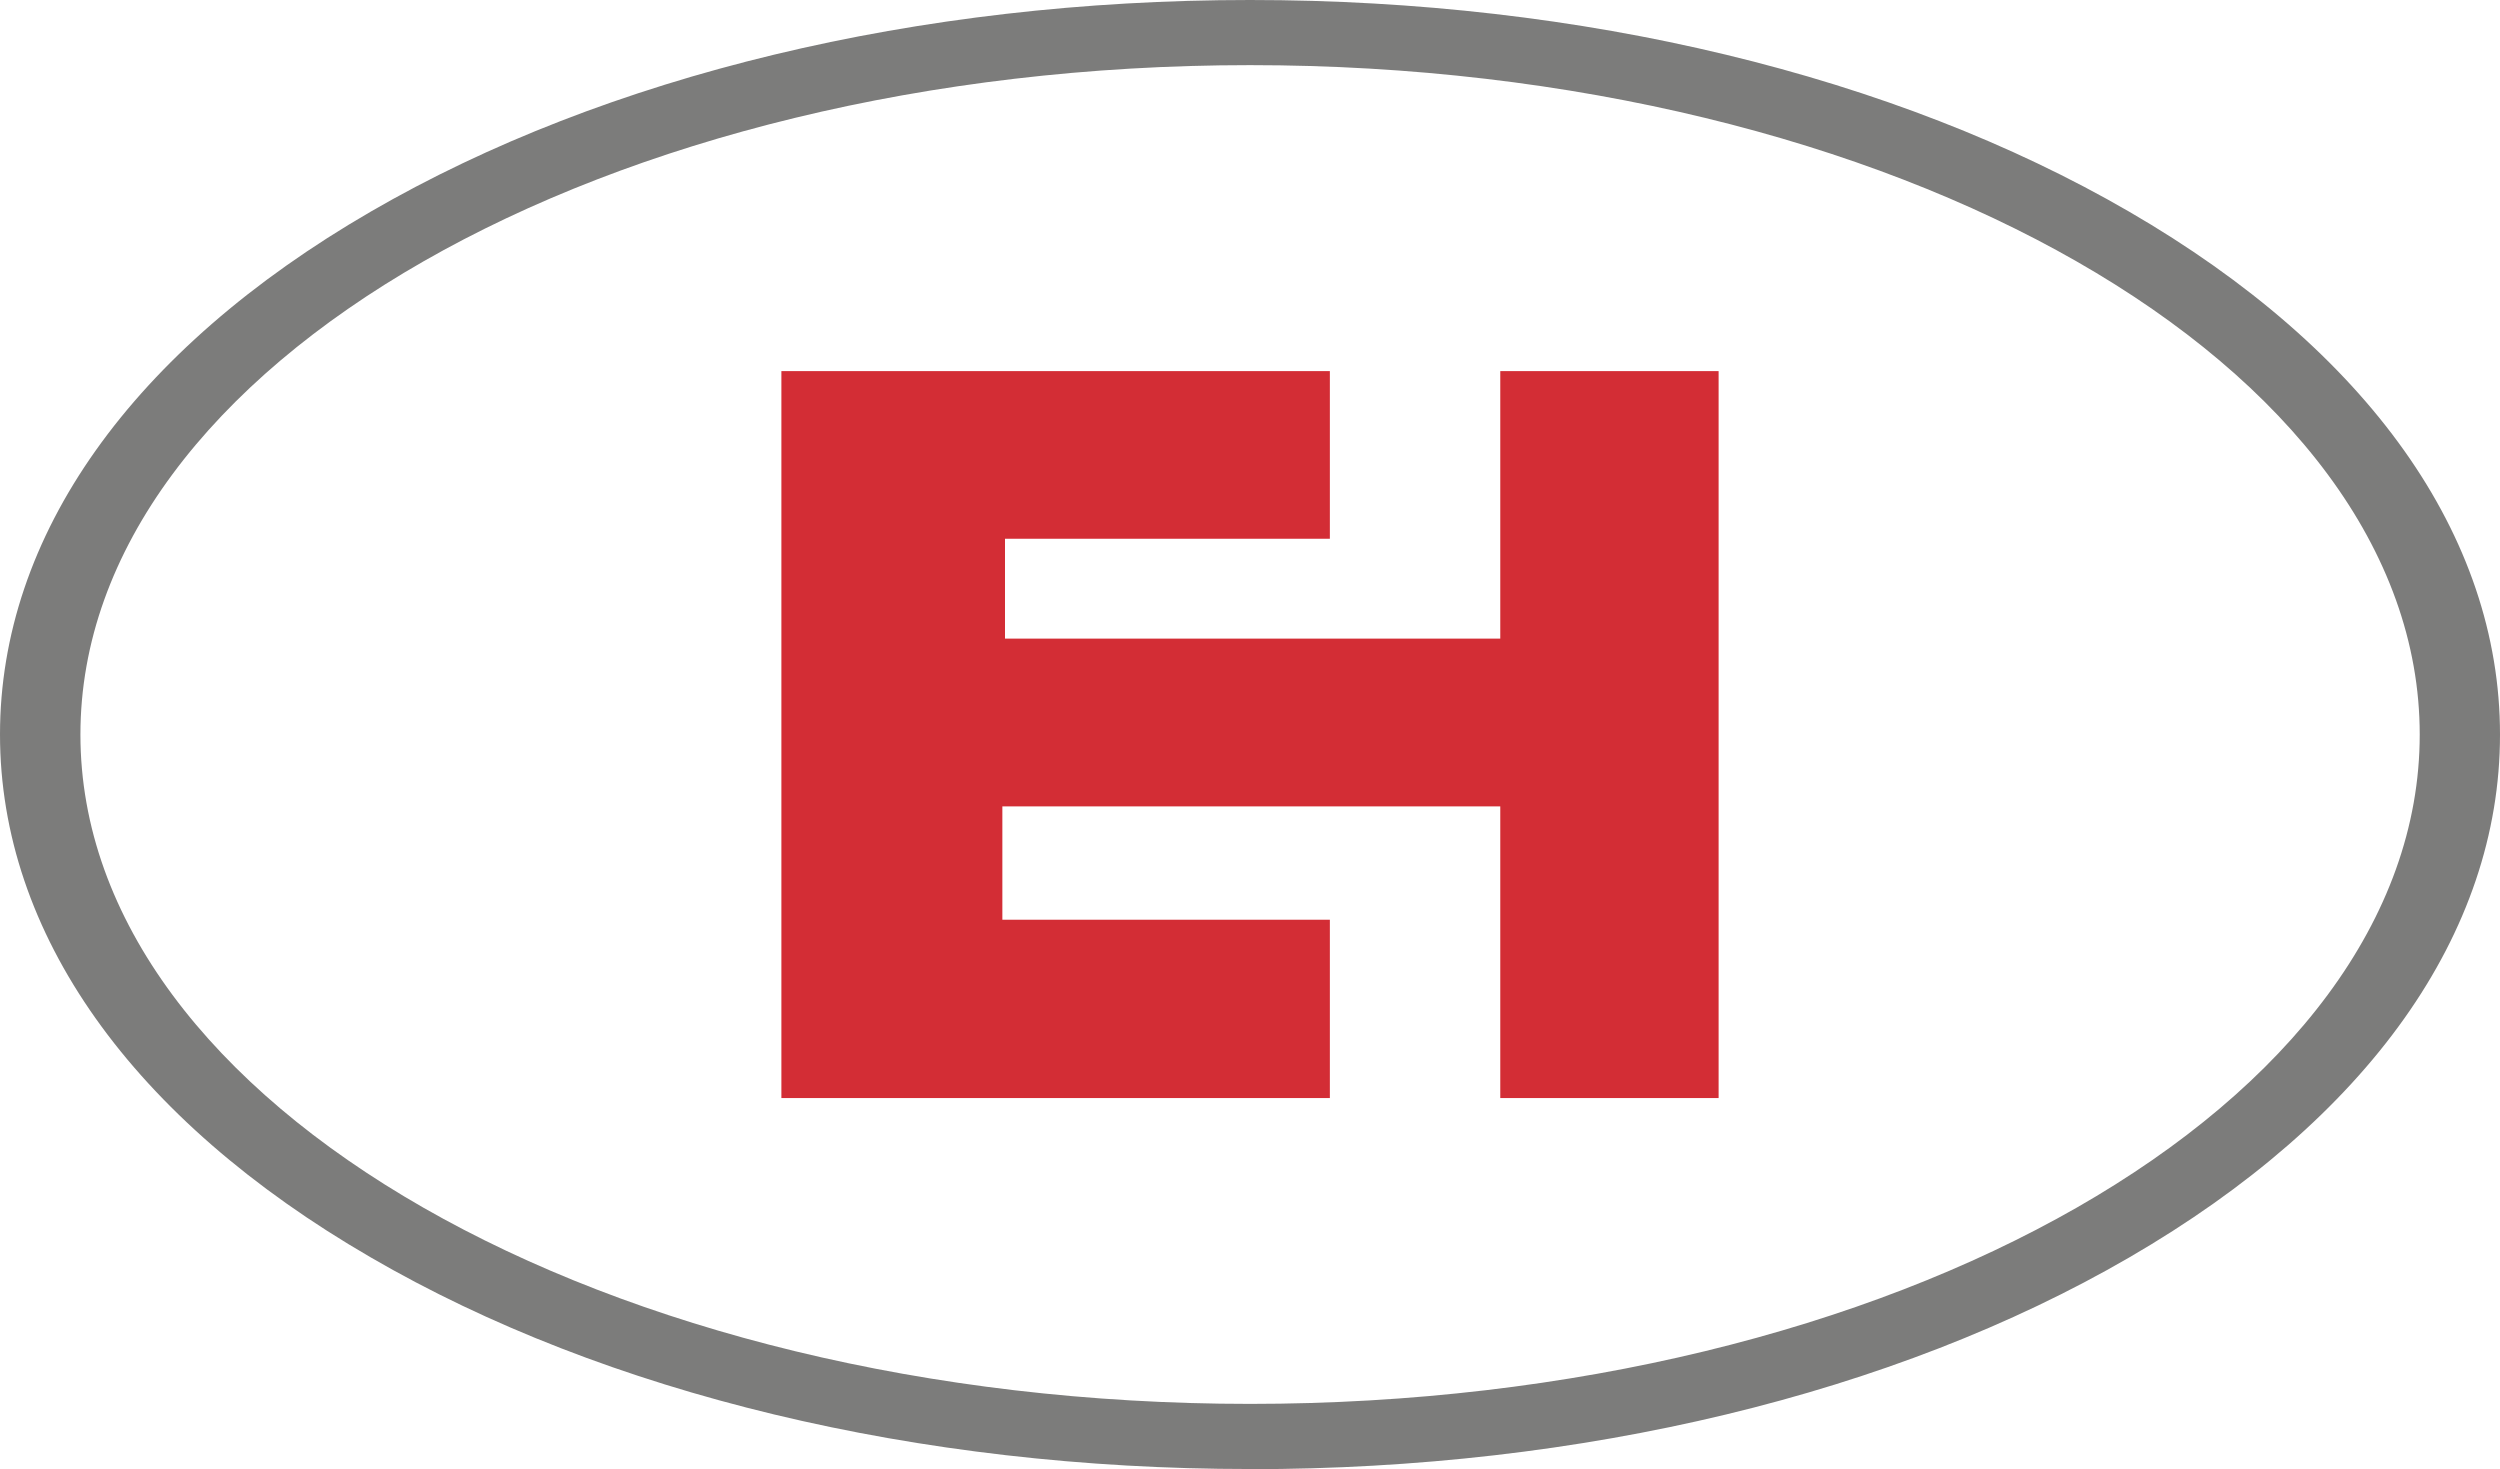 <?xml version="1.0" encoding="UTF-8"?><svg id="Capa_2" xmlns="http://www.w3.org/2000/svg" viewBox="0 0 180 105.77"><defs><style>.cls-1{fill:#7c7c7b;}.cls-2{fill:#d32d35;}</style></defs><g id="Capa_1-2"><polygon class="cls-2" points="56.26 26.72 56.26 79.06 95.75 79.06 95.75 66.22 72.17 66.22 72.17 58.06 108.02 58.06 108.02 79.06 123.74 79.06 123.74 26.72 108.02 26.72 108.02 45.98 72.36 45.98 72.36 38.79 95.75 38.79 95.75 26.72 56.26 26.72"/><path class="cls-1" d="M90,4.69h0C43.57,4.69,5.79,26.31,5.79,52.89s37.78,48.19,84.21,48.19,84.22-21.61,84.22-48.19S136.42,4.69,90,4.69h0ZM90,105.77c-23.9,0-46.38-5.4-63.31-15.24C9.47,80.55,0,67.18,0,52.88S9.47,25.22,26.69,15.24C43.62,5.42,66.1,0,90,0s46.37,5.42,63.3,15.24c17.21,9.98,26.7,23.35,26.7,37.65s-9.48,27.66-26.7,37.65c-16.93,9.83-39.41,15.24-63.3,15.24Z"/></g></svg>